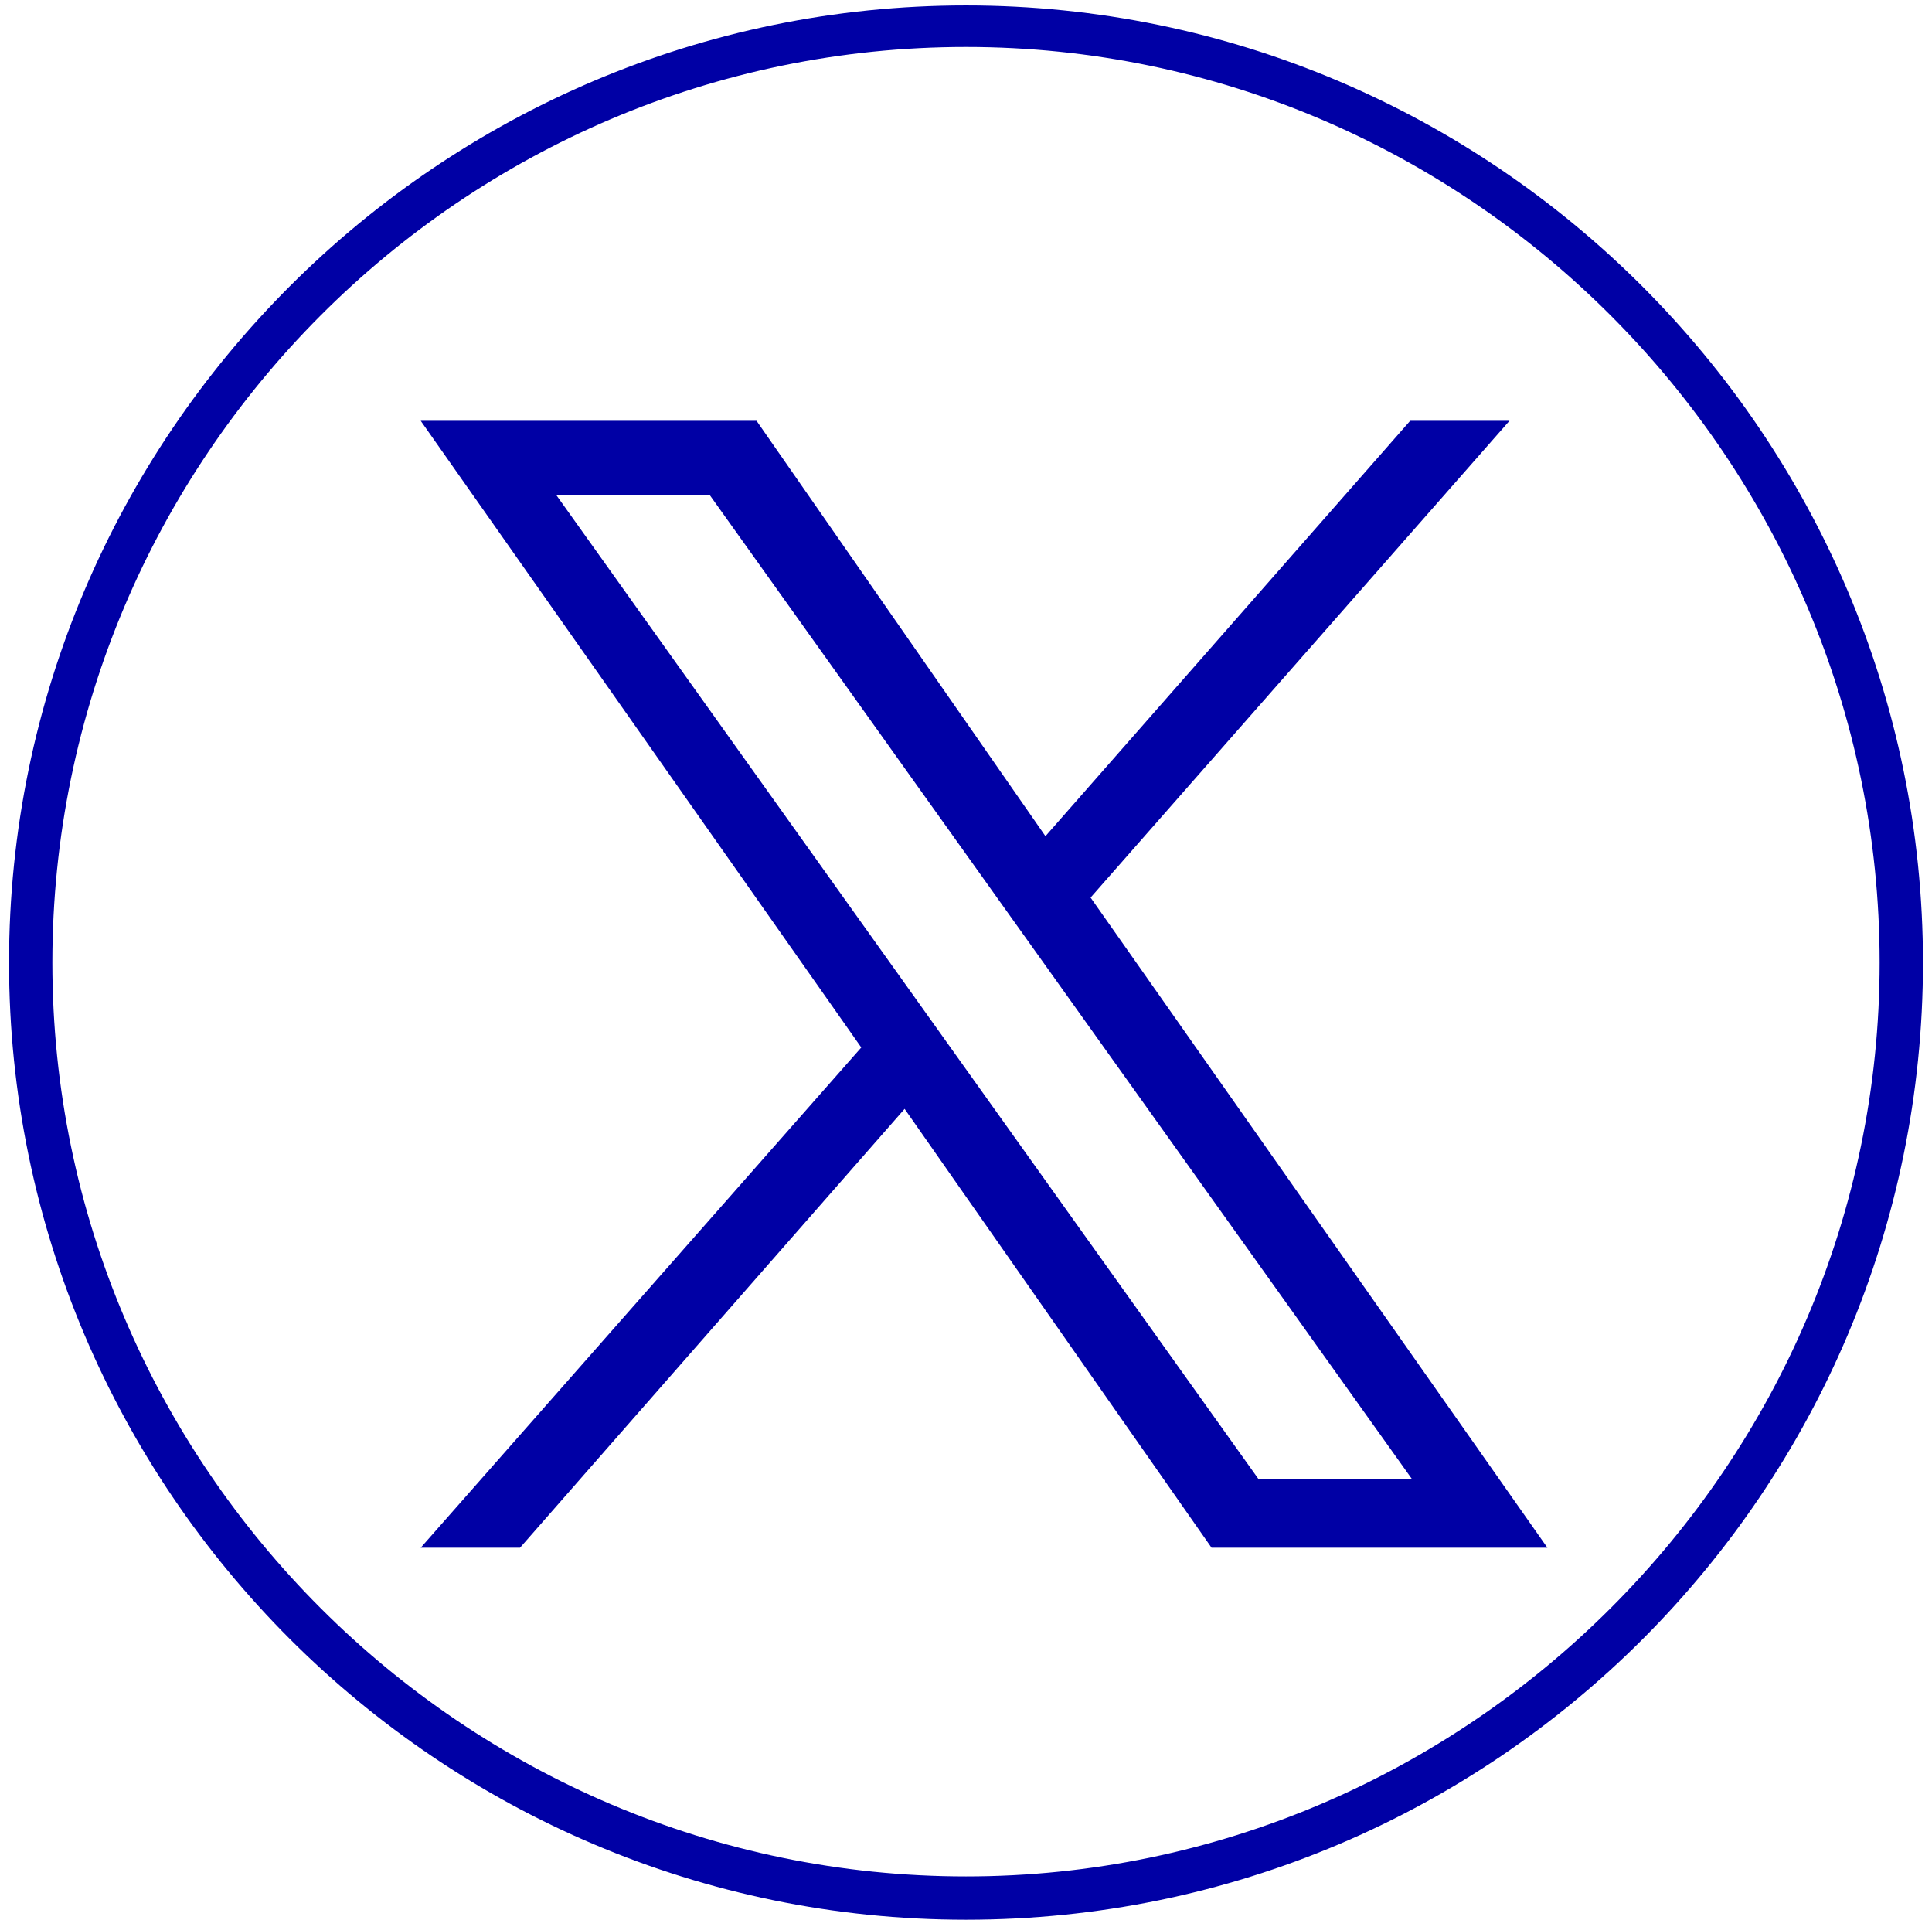 <?xml version="1.0" encoding="utf-8"?>
<!-- Generator: Adobe Illustrator 25.4.1, SVG Export Plug-In . SVG Version: 6.00 Build 0)  -->
<svg version="1.1" id="Layer_1" xmlns="http://www.w3.org/2000/svg" xmlns:xlink="http://www.w3.org/1999/xlink" x="0px" y="0px"
	 viewBox="0 0 107 106.7" style="enable-background:new 0 0 107 106.7;" xml:space="preserve">
<style type="text/css">
	.st0{fill:#0000A5;}
</style>
<g>
	<path class="st0" d="M53.5,106.3c-29.2,0-53-23.8-53-53s23.8-53,53-53s53,23.8,53,53S82.8,106.3,53.5,106.3z M53.5,2.6
		C25.6,2.6,2.9,25.4,2.9,53.3s22.8,50.6,50.6,50.6s50.6-22.8,50.6-50.6S81.4,2.6,53.5,2.6z"/>
	<path class="st0" d="M60.4,49.7l23.2-26.4h-5.5l-20.2,23l-16-23H23.3L47.7,58L23.3,85.7h5.5l21.3-24.3l17,24.3h18.6 M30.8,27.4h8.5
		l38.9,54.5h-8.5"/>
</g>
</svg>
